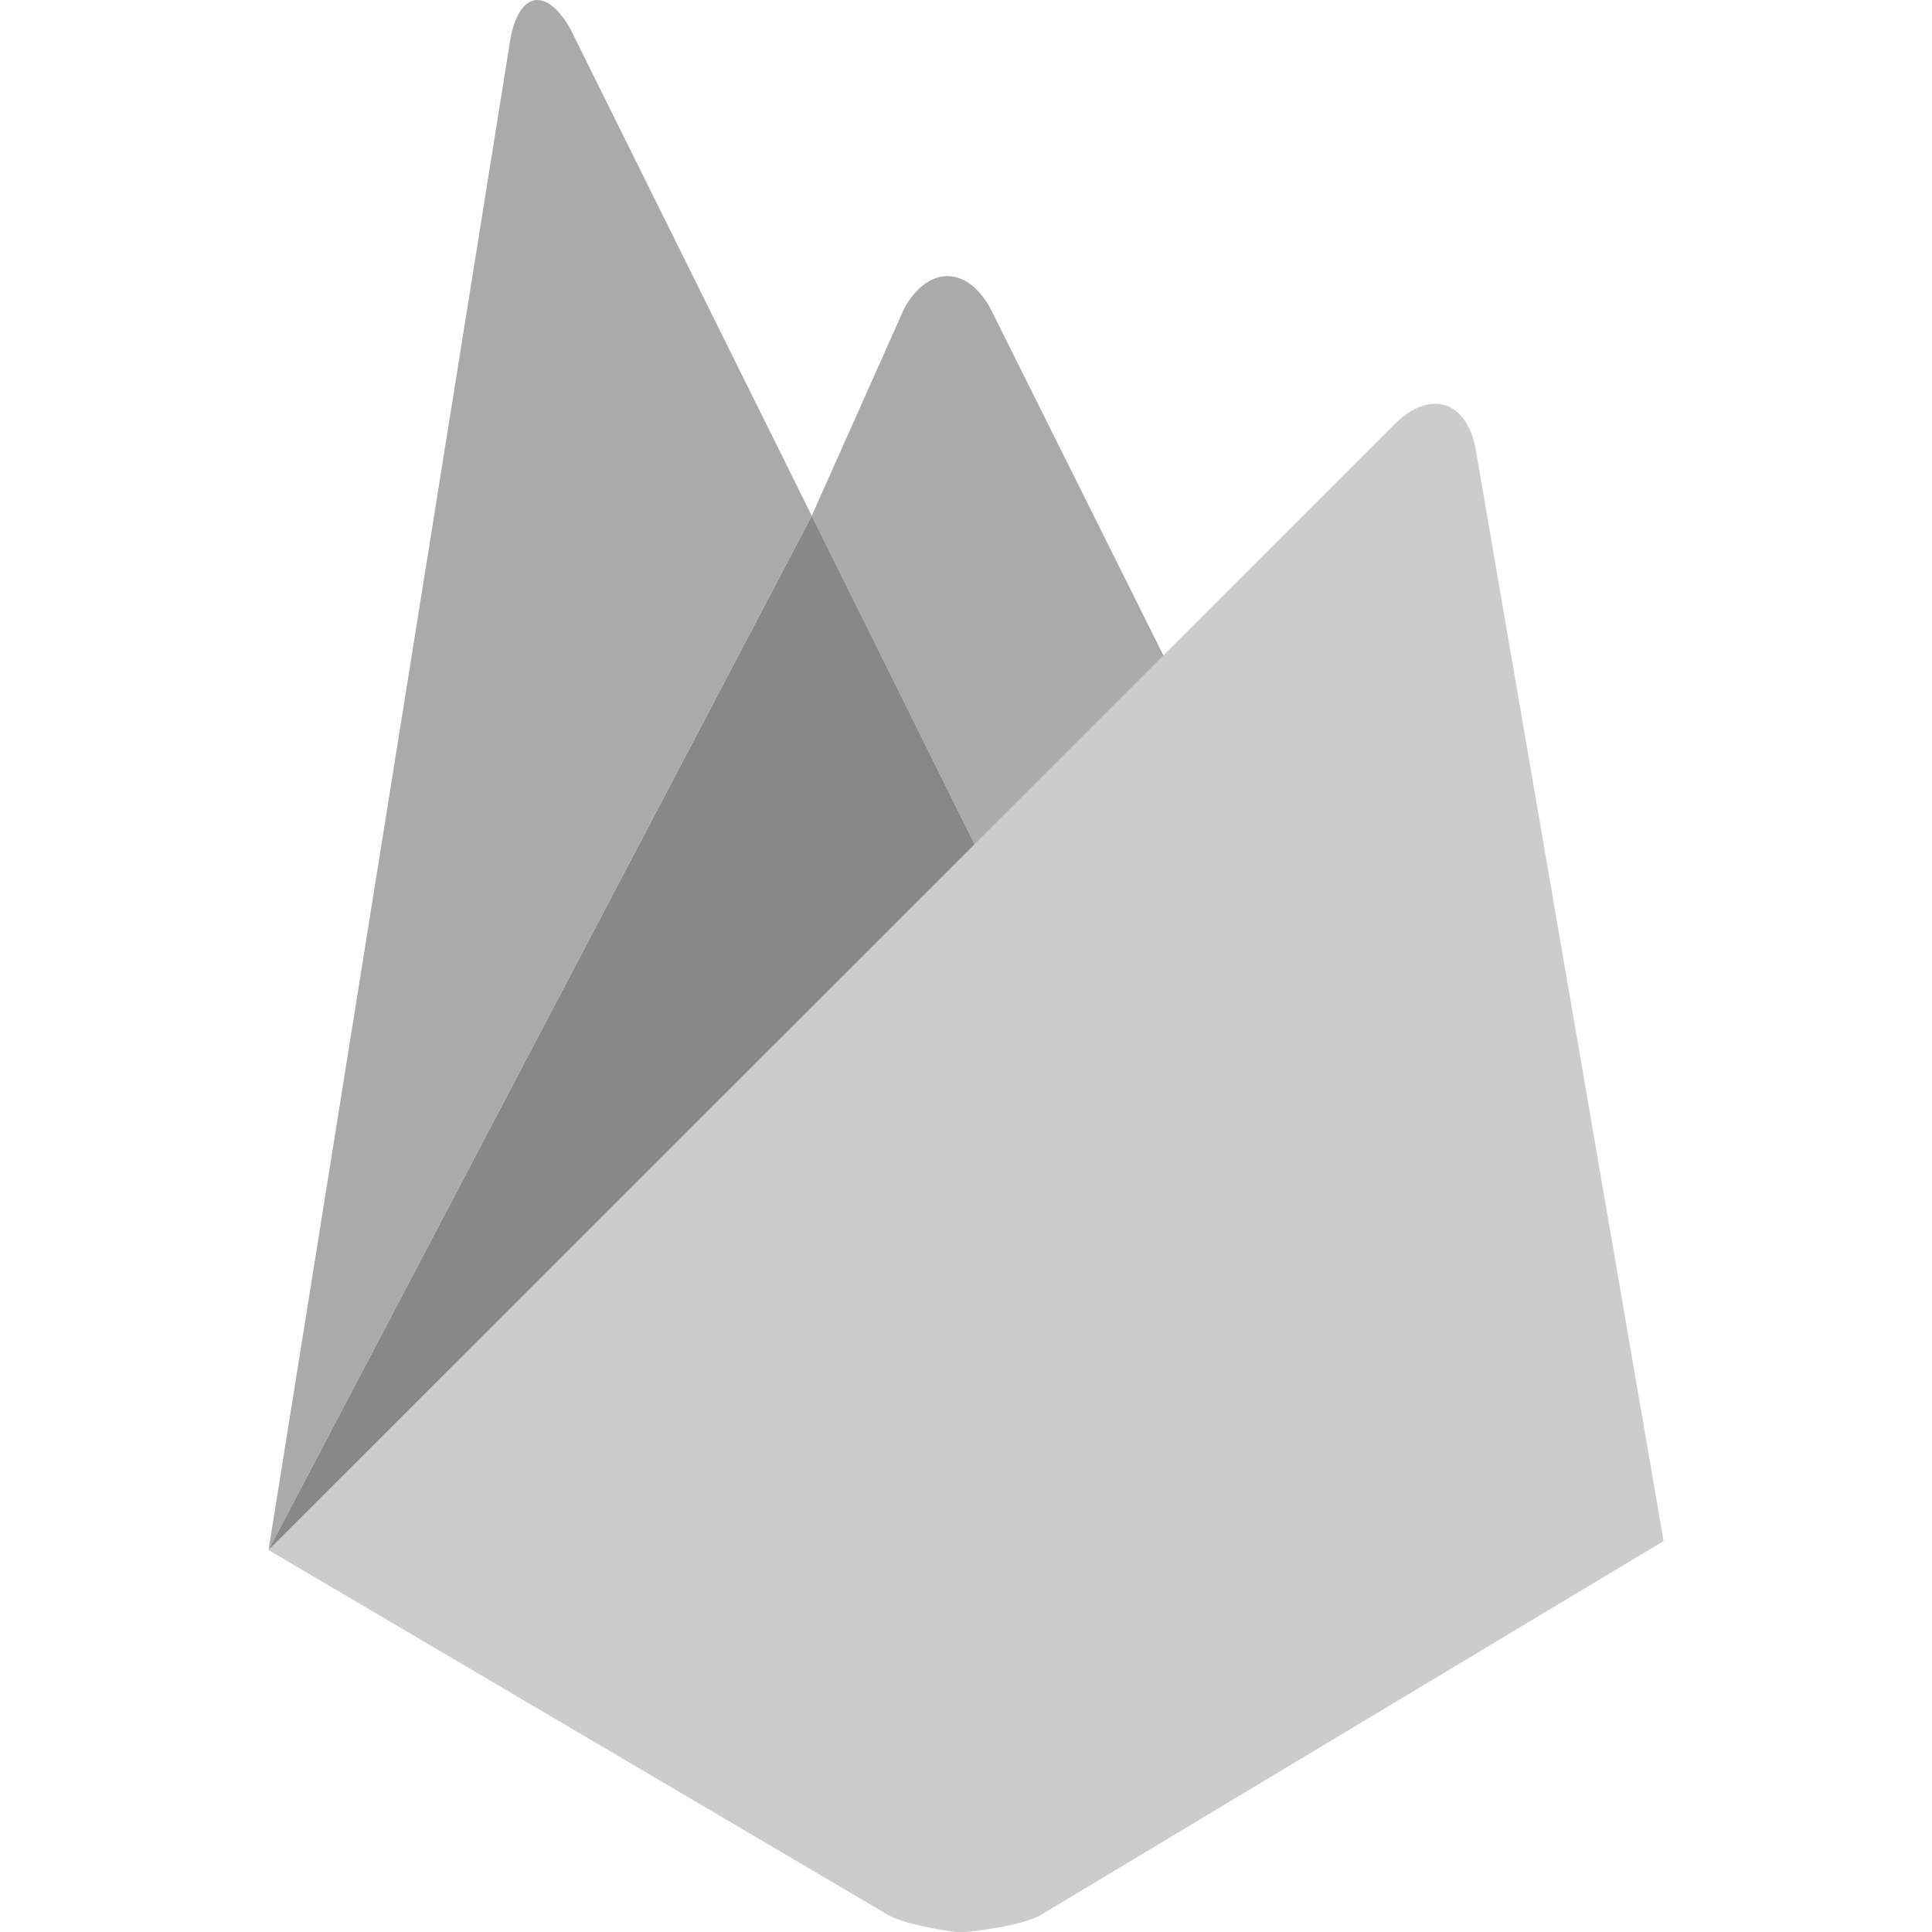 <svg xmlns="http://www.w3.org/2000/svg" height="64" viewBox="0 0 32 32" width="64"><path d="M19.62 11.558l-3.203 2.98-2.972-5.995 1.538-3.448c.4-.7 1.024-.692 1.414 0z" fill="#aaa"/><path d="M13.445 8.543l2.972 5.995-11.97 11.135z" fill="#888"/><path d="M23.123 7.003c.572-.55 1.164-.362 1.315.417l3.116 18.105-10.328 6.2c-.36.2-1.32.286-1.32.286s-.874-.104-1.207-.3L4.447 25.673z" fill="#ccc"/><path d="M13.445 8.543l-8.997 17.13L8.455.638c.148-.78.592-.855.988-.167z" fill="#aaa"/></svg>